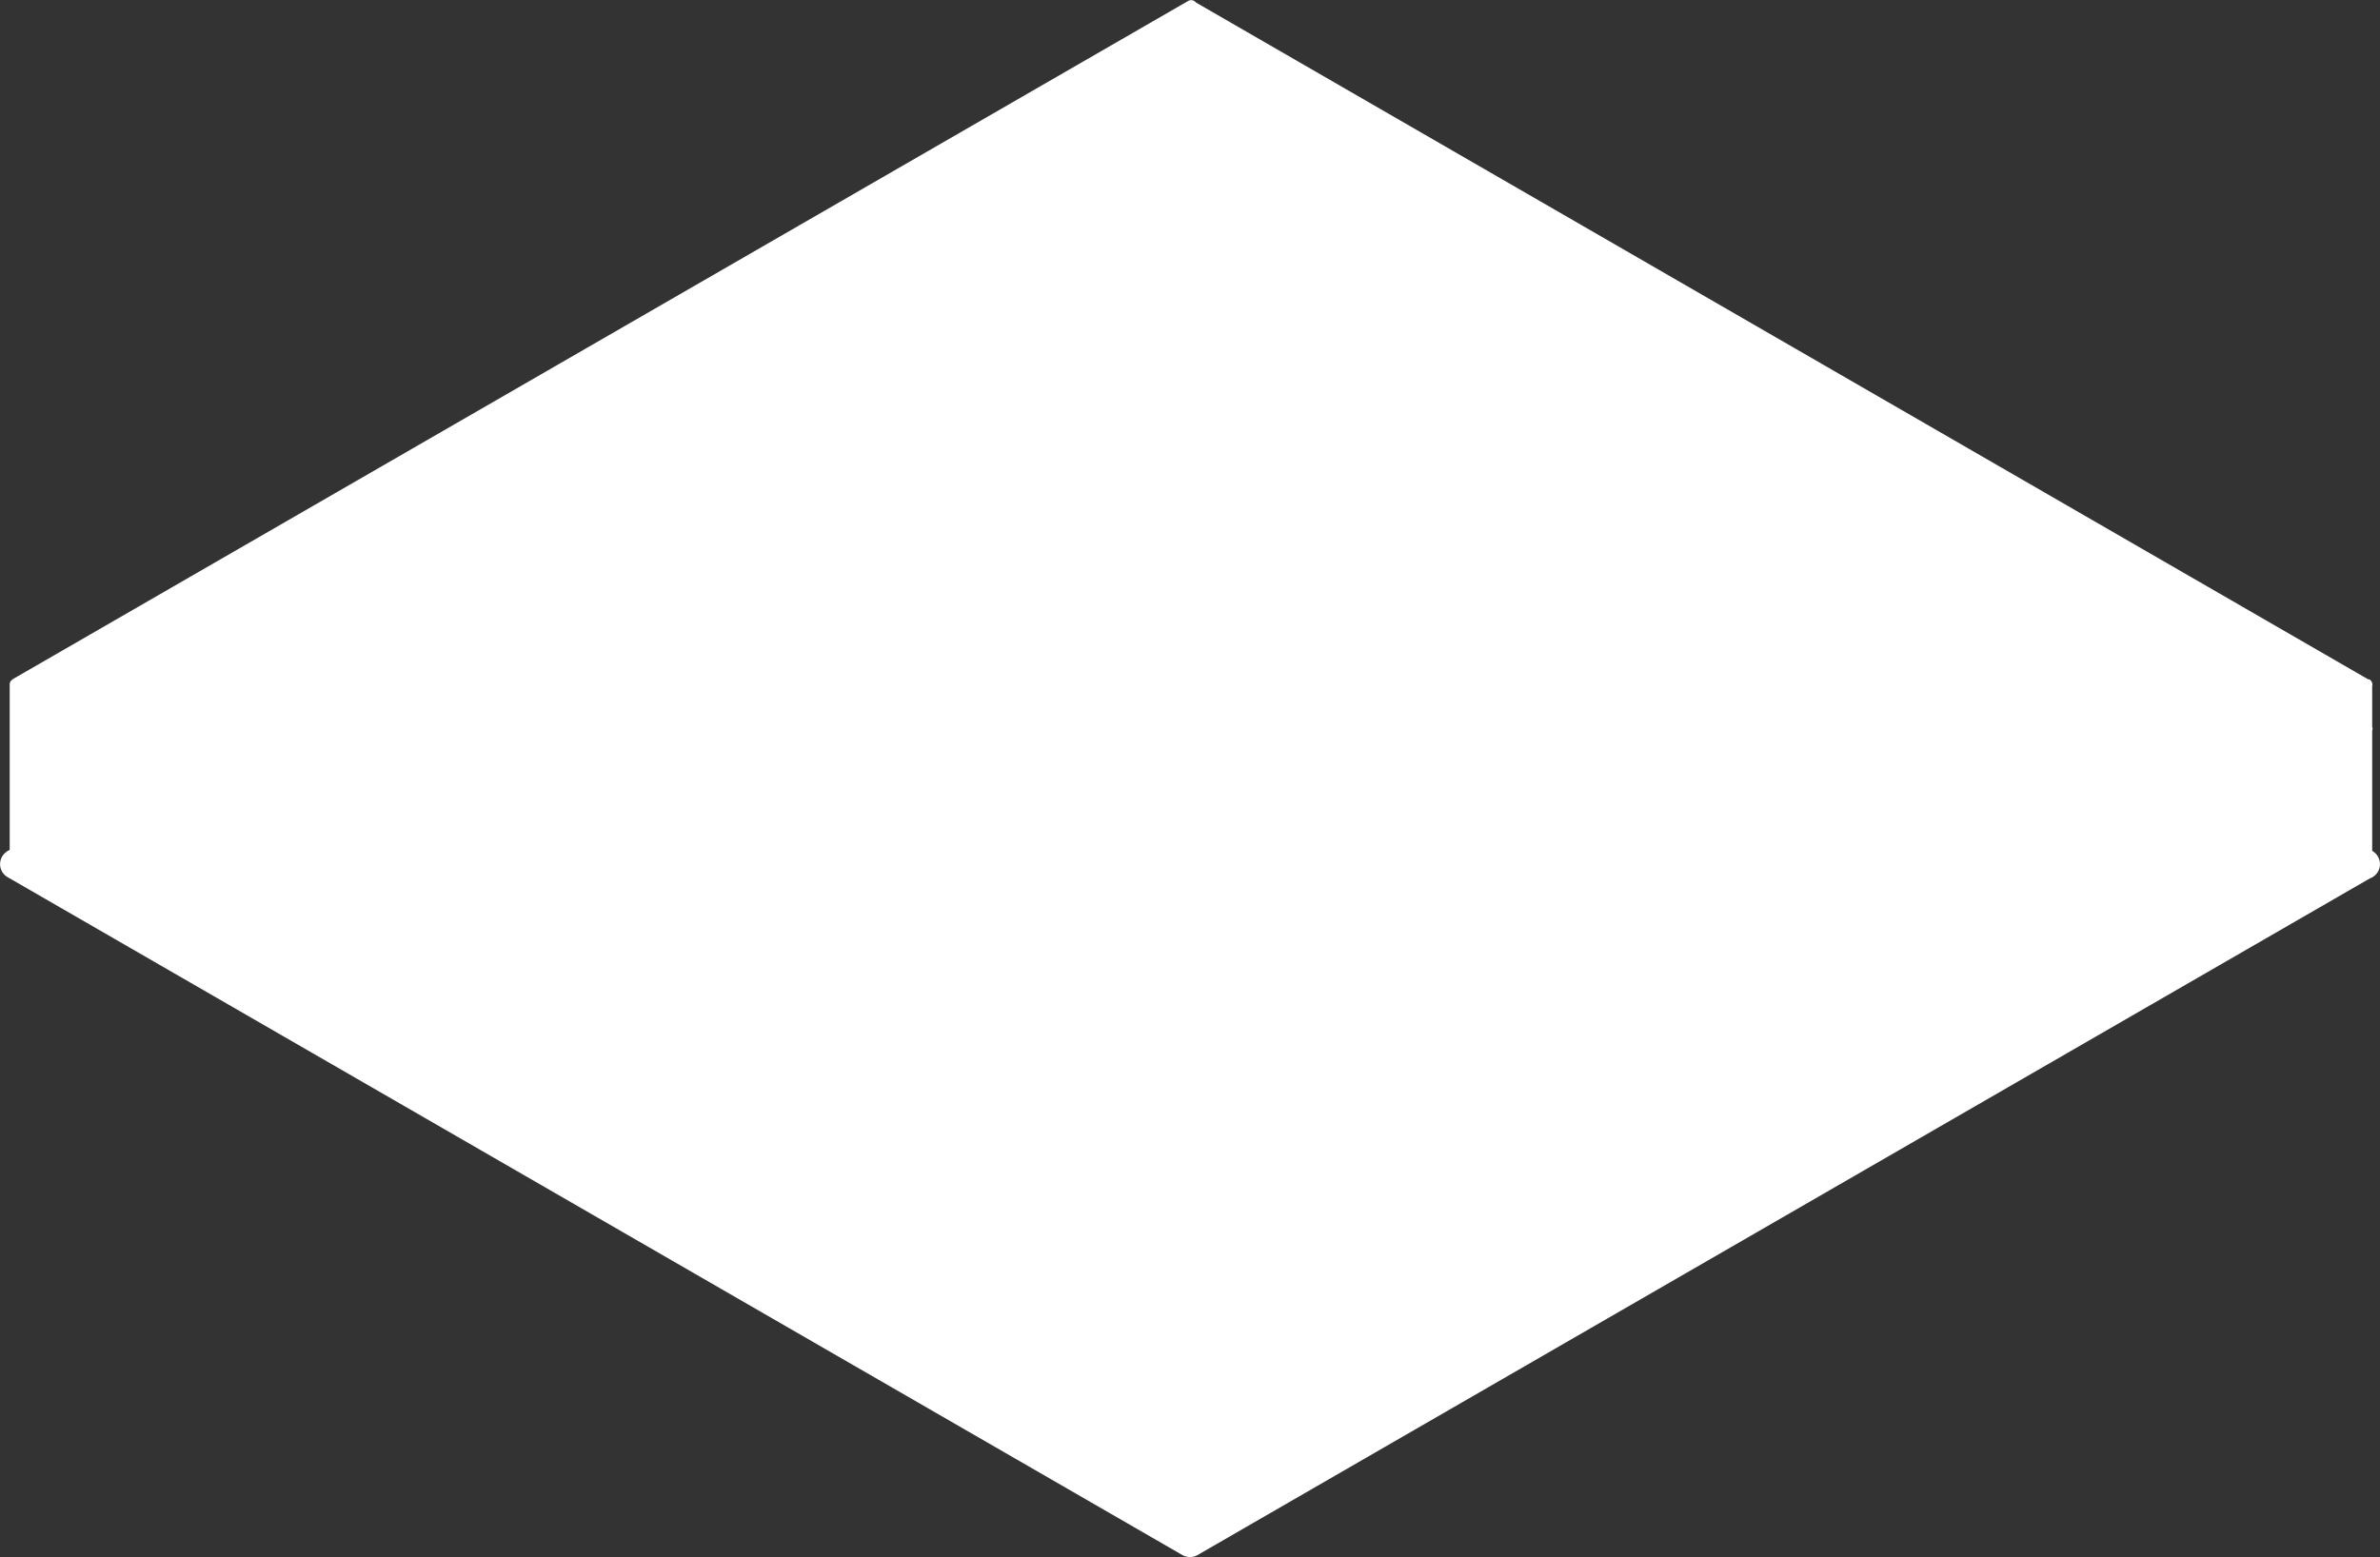 <?xml version="1.0" encoding="UTF-8"?> <svg xmlns="http://www.w3.org/2000/svg" viewBox="0 0 316.71 207.28"><rect x="0" y="0" width="316.71" height="207.28" fill="#333333" stroke="none"/> <defs> <style>.cls-1{fill:#fff;}</style> </defs> <title>8</title> <g id="Слой_2" data-name="Слой 2"> <g id="Слой_1-2" data-name="Слой 1"> <path class="cls-1" d="M316.55,114.26a2,2,0,0,0-.88-1v-16a.74.74,0,0,0,.05-.25.79.79,0,0,0-.05-.28V91.34a.79.79,0,0,0,0-.41.81.81,0,0,0-.38-.5.77.77,0,0,0-.15,0L159.14.33a.8.8,0,0,0-1-.22L1.74,90.38l-.08.07a.8.8,0,0,0-.37.67v22l-.27.16a2.45,2.45,0,0,0-.44.35,2,2,0,0,0,.4,3.11L157.35,207a2.12,2.12,0,0,0,1,.26,2,2,0,0,0,1-.26l156-90.07a2,2,0,0,0,.68-.4A2,2,0,0,0,316.55,114.26Z"></path> </g> </g> </svg> 